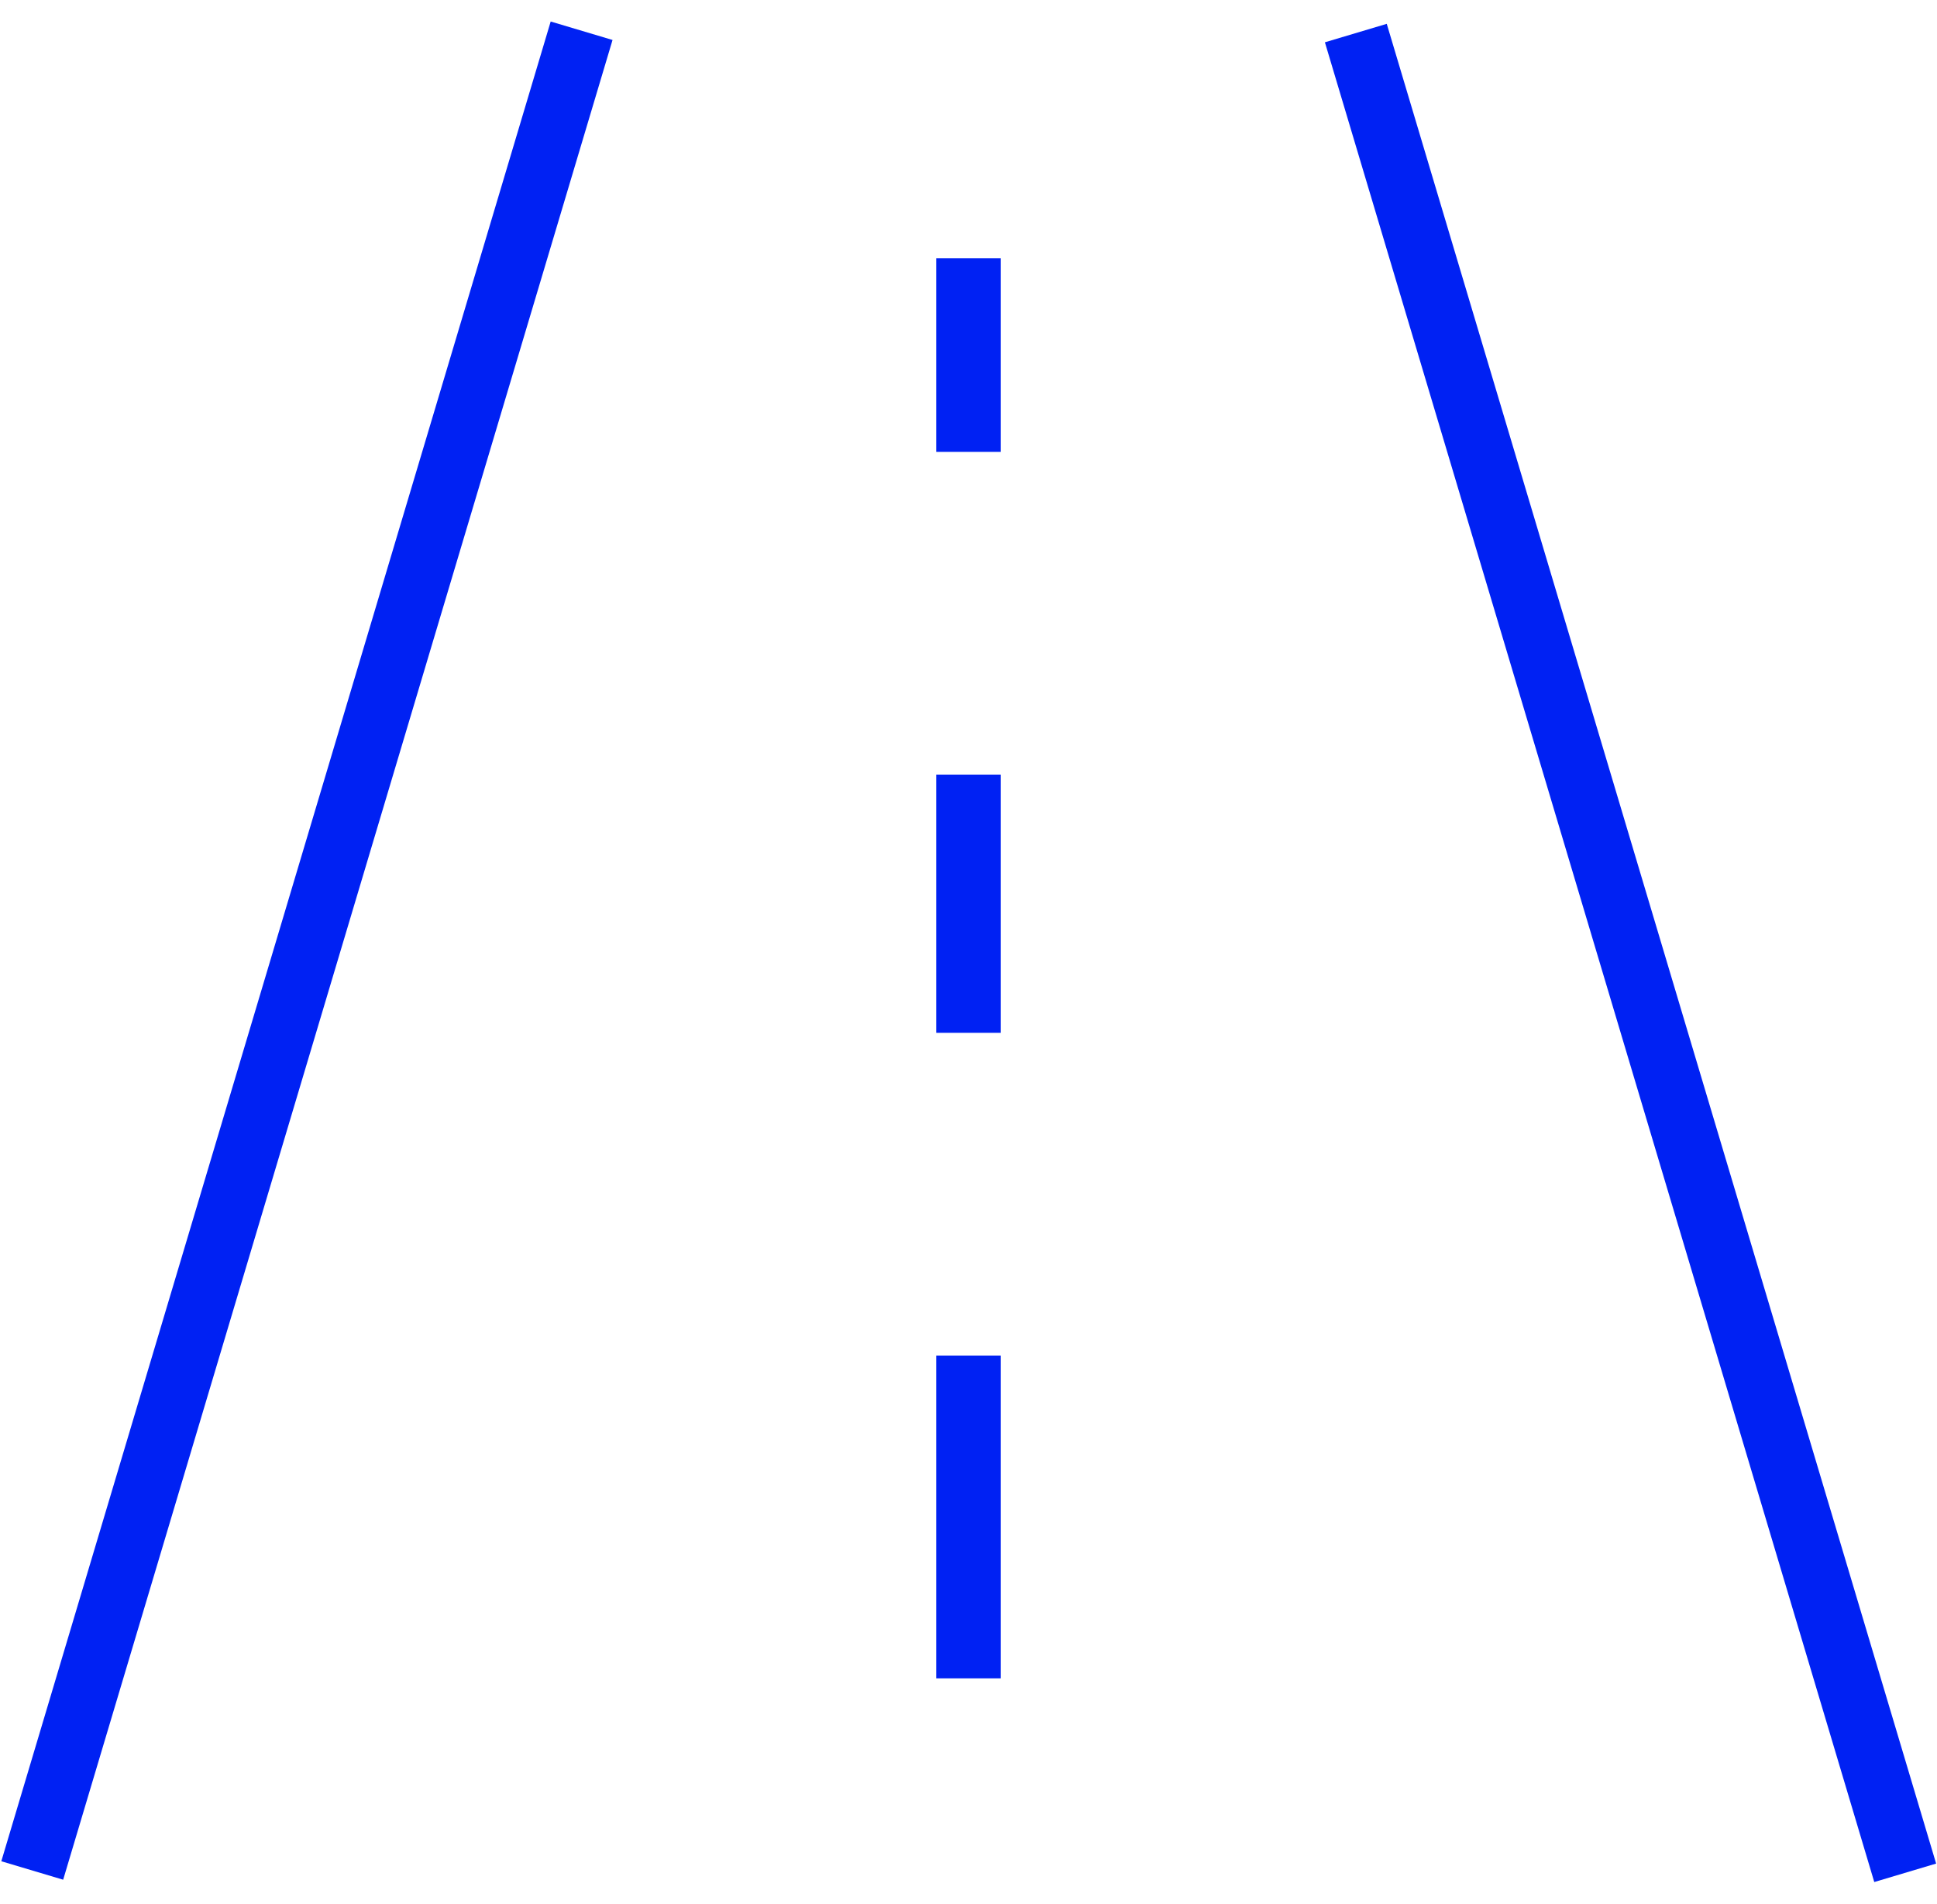 <svg version="1.1" id="Vrstva_1" xmlns="http://www.w3.org/2000/svg" xmlns:xlink="http://www.w3.org/1999/xlink" x="0px" y="0px"
	 viewBox="0 0 60 59" style="enable-background:new 0 0 60 59;" xml:space="preserve">
<g>
	<rect x="-20.2" y="28.5" transform="matrix(0.286 -0.958 0.958 0.286 -21.485 30.165)" fill="#0021f3" width="59.5" height="2"/>
	<rect x="49.5" y="-0.2" transform="matrix(0.958 -0.286 0.286 0.958 -6.324 15.659)" fill="#0021f3" width="2" height="59.5"/>
	<rect x="29" y="8" fill="#0021f3" width="2" height="6"/>
	<rect x="29" y="24" fill="#0021f3" width="2" height="8"/>
	<rect x="29" y="42" fill="#0021f3" width="2" height="10"/>
</g>
</svg>
